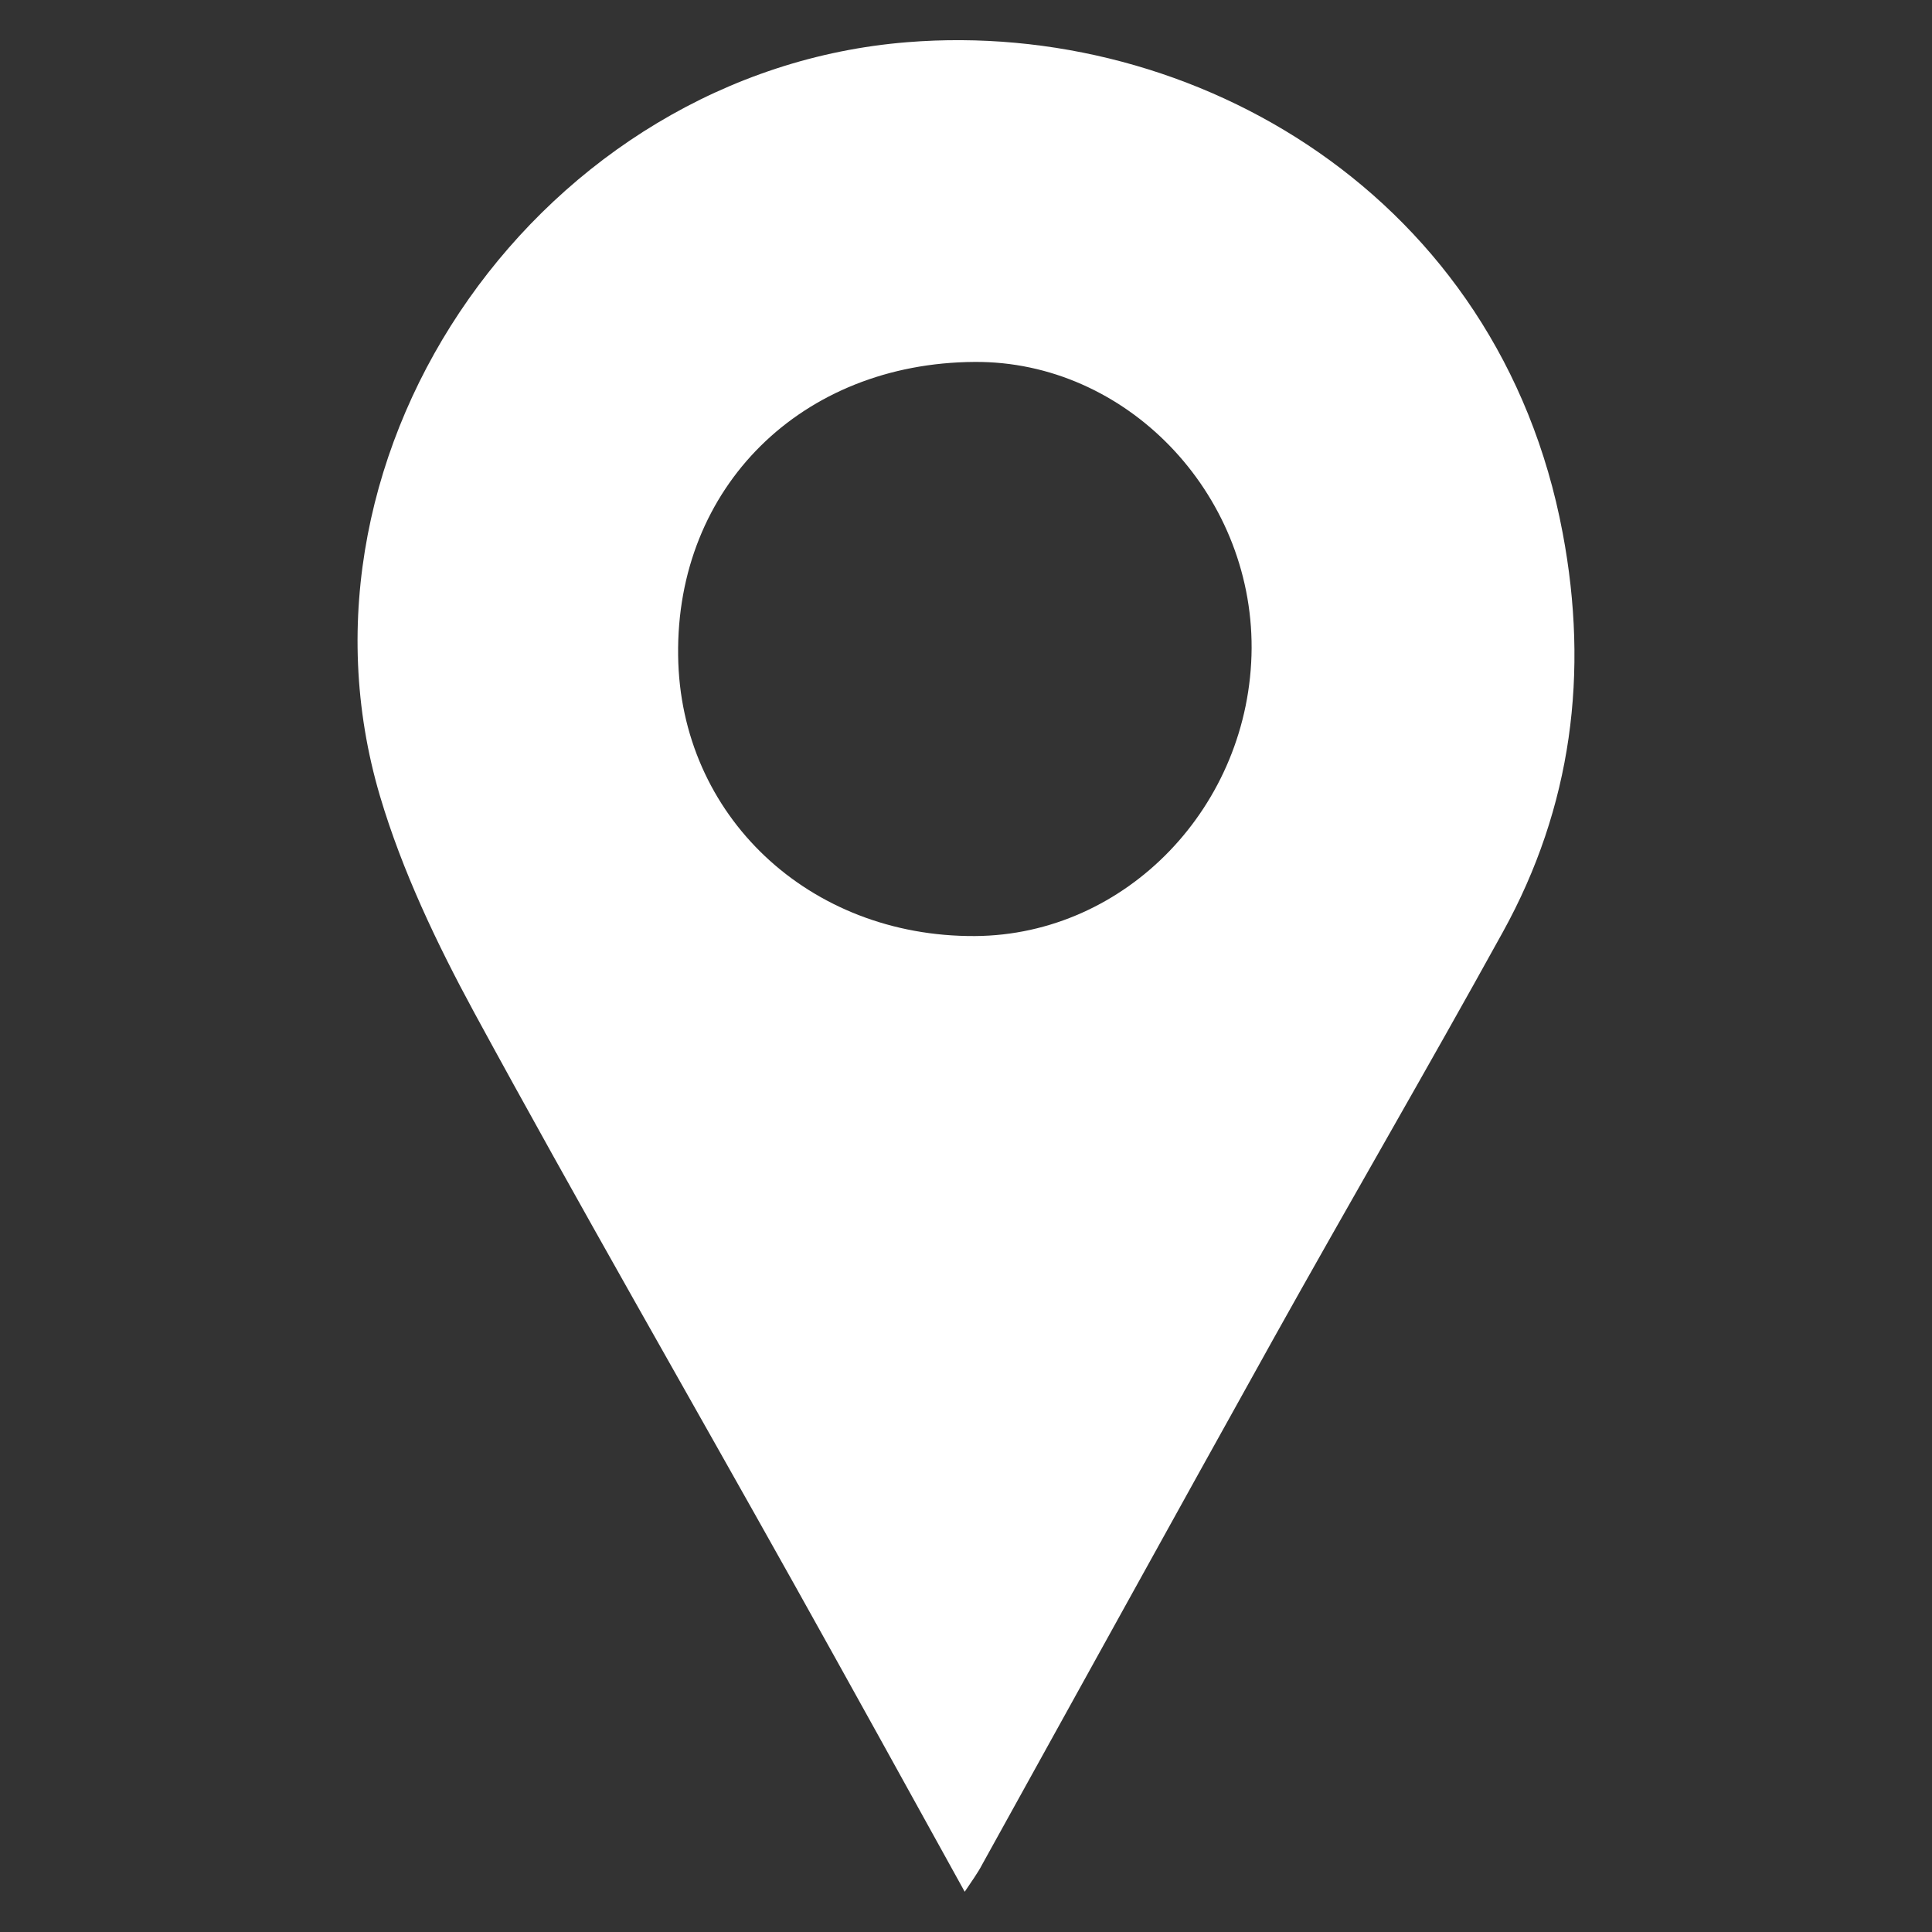 <?xml version="1.0" encoding="utf-8"?>
<!-- Generator: Adobe Illustrator 24.0.0, SVG Export Plug-In . SVG Version: 6.00 Build 0)  -->
<svg version="1.1" id="Layer_1" xmlns="http://www.w3.org/2000/svg" xmlns:xlink="http://www.w3.org/1999/xlink" x="0px" y="0px"
	 viewBox="0 0 600 600" style="enable-background:new 0 0 600 600;" xml:space="preserve">
<rect x="0" y="0" width="600" height="600" fill="#333333" stroke="none"/>
<style type="text/css">
	.st0{display:none;fill:#606060;}
	.st1{display:none;}
	.st2{display:inline;fill:#606060;}
	.st3{fill:#FFFFFF;}
	.st4{display:inline;fill:#FFFFFF;}
</style>
<path class="st0" d="M298.6,482.2c-69.9,0-139.7,0-209.6,0c-6.6,0-13.2,0.2-19.7-0.2c-31.8-1.9-50.6-20.3-51.9-52.3
	c-0.9-22.1-0.6-44.2-0.6-66.3c0-62.1,1.5-124.3-0.2-186.3c-1-35,26.7-59.4,59.2-59.3c146.9,0.7,293.8,0,440.7,0
	c8.9,0,18,0.7,26.6,2.6c24.5,5.4,37.8,21.2,40,46.2c0.3,3.6,0.3,7.2,0.3,10.7c0,81.8,0.2,163.6-0.5,245.4c-0.1,11.5-2.7,24.1-8.1,34
	c-7.6,14.2-21.5,22.2-38.1,23.5c-11.3,0.9-22.6,1.6-34,1.6C434.7,482.2,366.7,482.1,298.6,482.2
	C298.6,482.1,298.6,482.2,298.6,482.2z M59.7,136.7c-0.7,1.4-1.5,2.8-2.2,4.3c80.5,68.9,160.9,137.9,241.4,206.8
	c3-1.9,5.1-3,6.9-4.6c75.9-64.8,151.8-129.6,227.6-194.5c2.3-2,3.5-5.3,7.1-10.9C378.3,135.5,219,136.6,59.7,136.7z M299.6,374.3
	c-25-21.8-47.9-41.6-70.5-61.3c-57.6,49-113.9,97-172.9,147.3c8.6,0.7,13.2,1.4,17.8,1.4c149.9,0.3,299.8,0.5,449.7,0.6
	c5.5,0,11-1.4,19.5-2.5c-59.1-50.5-115.1-98.3-171-146.1C347.2,334.5,323.9,354,299.6,374.3z M40.4,447.6
	c58.5-49.6,115.1-97.5,171.7-145.5C193.9,281,52.3,160.4,39.8,155.1C33.9,173.4,33.6,421,40.4,447.6z M385.8,301.4
	c61,44.9,113.2,98.9,175.3,144.8c0.9-5.9,1.8-8.7,1.8-11.5c0.1-87.7,0.2-175.4,0-263.1c0-5.9-2.7-11.9-4.3-18.3
	C500.2,203.3,443.8,251.7,385.8,301.4z"/>
<path class="st0" d="M437,571.6c-35.7,1.6-70-8.7-102.5-24.4c-120.1-57.8-211-146.5-272.8-264.5c-20-38.3-33.5-79-34.3-123.1
	c-0.6-32.2,9.5-59.8,32-82.7C70.8,65.5,82,53.8,94.2,43.4c26.2-22.3,51.9-20.5,73,6.3c20.7,26.2,40.2,53.4,59.2,80.9
	c14.8,21.4,12.9,42.5-4.4,62.2c-6.3,7.2-13.7,13.3-20.5,20c-6,5.8-12.2,11.5-17.6,17.8c-11.1,12.7-13.3,26.9-3.2,40.9
	c13.6,18.9,26.6,38.5,42.7,55c26.6,27.3,55.3,52.6,83.8,78c8.3,7.4,19.1,12.1,28.5,18.4c11.3,7.6,21.1,5.5,30.5-3.6
	c11.5-11.2,22.9-22.7,35.1-33.2c8.5-7.3,17.9-13.8,27.5-19.6c8.8-5.3,18.4-4.6,27.3,0.4c7.3,4.1,14.8,7.9,21.5,12.8
	c23.3,16.7,46.3,33.8,69.2,50.9c4.8,3.5,9.4,7.5,13.3,11.9c14,16,16.8,33.3,5.3,51.1c-18,27.7-40.7,51.5-70,67.7
	C477.5,571.3,458,572.9,437,571.6z M439.3,554.2c25.8,1.9,48.7-6.8,68.6-23.8c9.5-8.2,18.5-17,27.1-26.1
	c25.9-27.4,24.7-40.4-5.9-63.5c-18.6-14.1-37-28.4-56.3-41.3c-34.6-23-29.6-26.2-64.2,4.9c-8.9,8-16.8,17.1-25.7,25
	c-20.2,17.9-39.1,20.2-62.3,6.9c-10.8-6.2-21-13.6-30.9-21.3c-41.4-32-76.4-70.4-109.2-110.8c-6.7-8.3-12.3-17.6-17.6-26.9
	c-10.5-18.7-8.3-36.8,4.4-53.6c4.7-6.2,10-11.9,15.4-17.4c7.5-7.7,15.7-14.7,23-22.6c15-16,15.7-22.5,5-41.2c-3-5.2-6.3-10.1-9.8-15
	c-12.1-17.1-24.1-34.1-36.5-51c-4.9-6.7-10.1-13.4-16-19.2c-12.7-12.7-21-14.5-34.4-3.3c-18.2,15.2-35.7,31.7-51.1,49.8
	c-7.6,9-11.5,22.2-14.2,34.1c-5.8,25.7-1.3,51,5.9,76c18.9,65,54.7,120.3,98.4,171C207.5,448,271.5,499,348.6,532.4
	C377.3,544.8,407.1,553.1,439.3,554.2z"/>
<g class="st1">
	<path class="st2" d="M301.1,571.8C249.8,479.4,199,388.2,148.4,296.9c-24.4-44-34.8-90.5-19-139.6C176.3,12.2,333.3-1.1,416.8,70.4
		c55.3,47.4,76.4,129.4,49.9,197.3c-5.2,13.3-11.6,26.2-18.5,38.7c-44.8,80.9-89.9,161.6-134.9,242.5
		C309.3,556.2,305.5,563.5,301.1,571.8z M301.1,530.1c2.1-2.7,3.4-3.9,4.2-5.3C344.1,455.6,383,386.4,421.6,317
		c10.4-18.8,20.4-37.8,28.9-57.5c11.7-27.1,12.9-56.3,6.7-84.5C438.2,89,368.4,45.3,298.5,46.6c-109.9,2-186,111.5-146.5,214
		c7.3,18.8,17.3,36.7,27.1,54.4c32.6,58.4,65.7,116.4,98.6,174.6C285.3,502.9,293,516,301.1,530.1z"/>
	<path class="st2" d="M388.4,204.7c0.4,49.9-36.3,87.9-85.8,88.8c-50,0.9-89.8-37.4-89.3-87.1c0.5-54.7,38.8-86.7,86.5-88
		C348.9,117,387.9,156.1,388.4,204.7z M369.2,206.7c0.2-40.2-28.5-70-67.6-70.1c-39-0.2-68.9,29.7-69.1,68.9
		c-0.1,40.5,27.5,68.9,67.7,69.5C340,275.6,369.1,246.8,369.2,206.7z"/>
</g>
<path class="st3" d="M299.6,587.5c-17.9-32.4-35.3-63.9-52.9-95.4c-33.1-59.2-67-118-99.4-177.6c-11.6-21.4-22.4-44-29.3-67.3
	C85.9,138.7,169,22.1,281.8,13.1C371,5.9,465.7,61,485.3,165.5c8.2,43.4,2.9,85.1-18.6,124c-23.4,42.4-47.8,84.3-71.4,126.6
	c-30.2,54.2-60.1,108.5-90.2,162.8C303.6,581.8,301.7,584.3,299.6,587.5z M302.7,112.4c-53.8,0.3-92.8,38.9-92.1,91.2
	c0.6,49.7,40.6,87.4,92.2,87.1c47-0.3,85.6-40.5,85.9-89.4C388.9,152.8,349.6,112.1,302.7,112.4z"/>
<g class="st1">
	<path class="st4" d="M17.5,149.1c-0.3-37.2,12.3-68.5,40-93.5c10.1-9.1,19.5-19,30.2-27.3c21.1-16.3,42-13.8,60.2,5.8
		c1.3,1.4,2.6,2.9,3.8,4.4c19.5,26.6,39.5,52.8,58.3,79.8c16.6,23.8,15.2,38.9-3.9,60.9c-4.6,5.4-9.9,10.2-14.9,15.2
		c-5.9,6-12.1,11.7-17.7,18c-24.9,28-26.3,41.2-4,71.6c39.3,53.4,85.7,100.1,138.2,140.6c7.1,5.5,15.3,9.6,23.1,14.2
		c16.6,9.7,32.6,7.5,46.8-4.3c11.9-9.9,22.8-21,33.6-32.1c29.7-30.2,44.4-31.6,78.8-6.5c23.5,17.1,47.3,33.9,70.6,51.3
		c25.4,19,29,42.1,9.1,66.5c-12.6,15.5-26.6,30-41.5,43.4c-24.7,22.2-55.3,26.4-87.1,25c-42.3-1.8-80.9-16.4-117.9-35.2
		c-79-40.2-144.7-96.9-200.7-165.1C84,335.1,52.1,284.5,32.6,226.7c-4.3-12.8-7.9-26-10.5-39.2C19.6,174.9,19,161.9,17.5,149.1z"/>
</g>
<g class="st1">
	<path class="st4" d="M302.4,345.8c83.8-71.1,168.4-142.9,253-214.8c-0.4-1.1-0.9-2.1-1.3-3.2c-169.4,0-338.8,0-508.3,0
		C55.7,142,282.6,335.4,302.4,345.8z"/>
	<path class="st4" d="M354.5,337.5c-11.2,9.8-22.1,19.9-33.7,29.2c-19,15.4-22,15.6-41.6,0c-11.6-9.2-21.9-20-33.1-29.8
		c-7.1-6.2-14.8-11.9-22.9-18.4c-57.5,48.1-113.4,94.9-169.3,141.8c-2.9,2.5-5.5,5.3-8.2,8.1c-0.3,0.3-0.2,1.2-0.1,1.8
		c0.1,0.6,0.4,1.2,0.8,2c168.9,0,337.9,0,506.9,0c0.3-1.1,0.6-2.2,0.9-3.4c-58.8-50.3-117.7-100.5-177-151.2
		C369,324.7,361.7,331.1,354.5,337.5z"/>
	<path class="st4" d="M192.8,292.1c-52.9-45.4-105.9-90.7-159-135.9c-4-3.4-9-5.7-14.1-8.8c0,102.6,0,202.9,0,308.1
		C82.2,402.4,141.4,352,200.9,301.4C197,296.9,195.2,294.1,192.8,292.1z"/>
	<path class="st4" d="M399.1,297.7C411,314.4,565.8,443.9,580.3,450c0-99.9,0-199.4,0-302.4C515.8,195.6,460.3,249.3,399.1,297.7z"
		/>
</g>
</svg>
